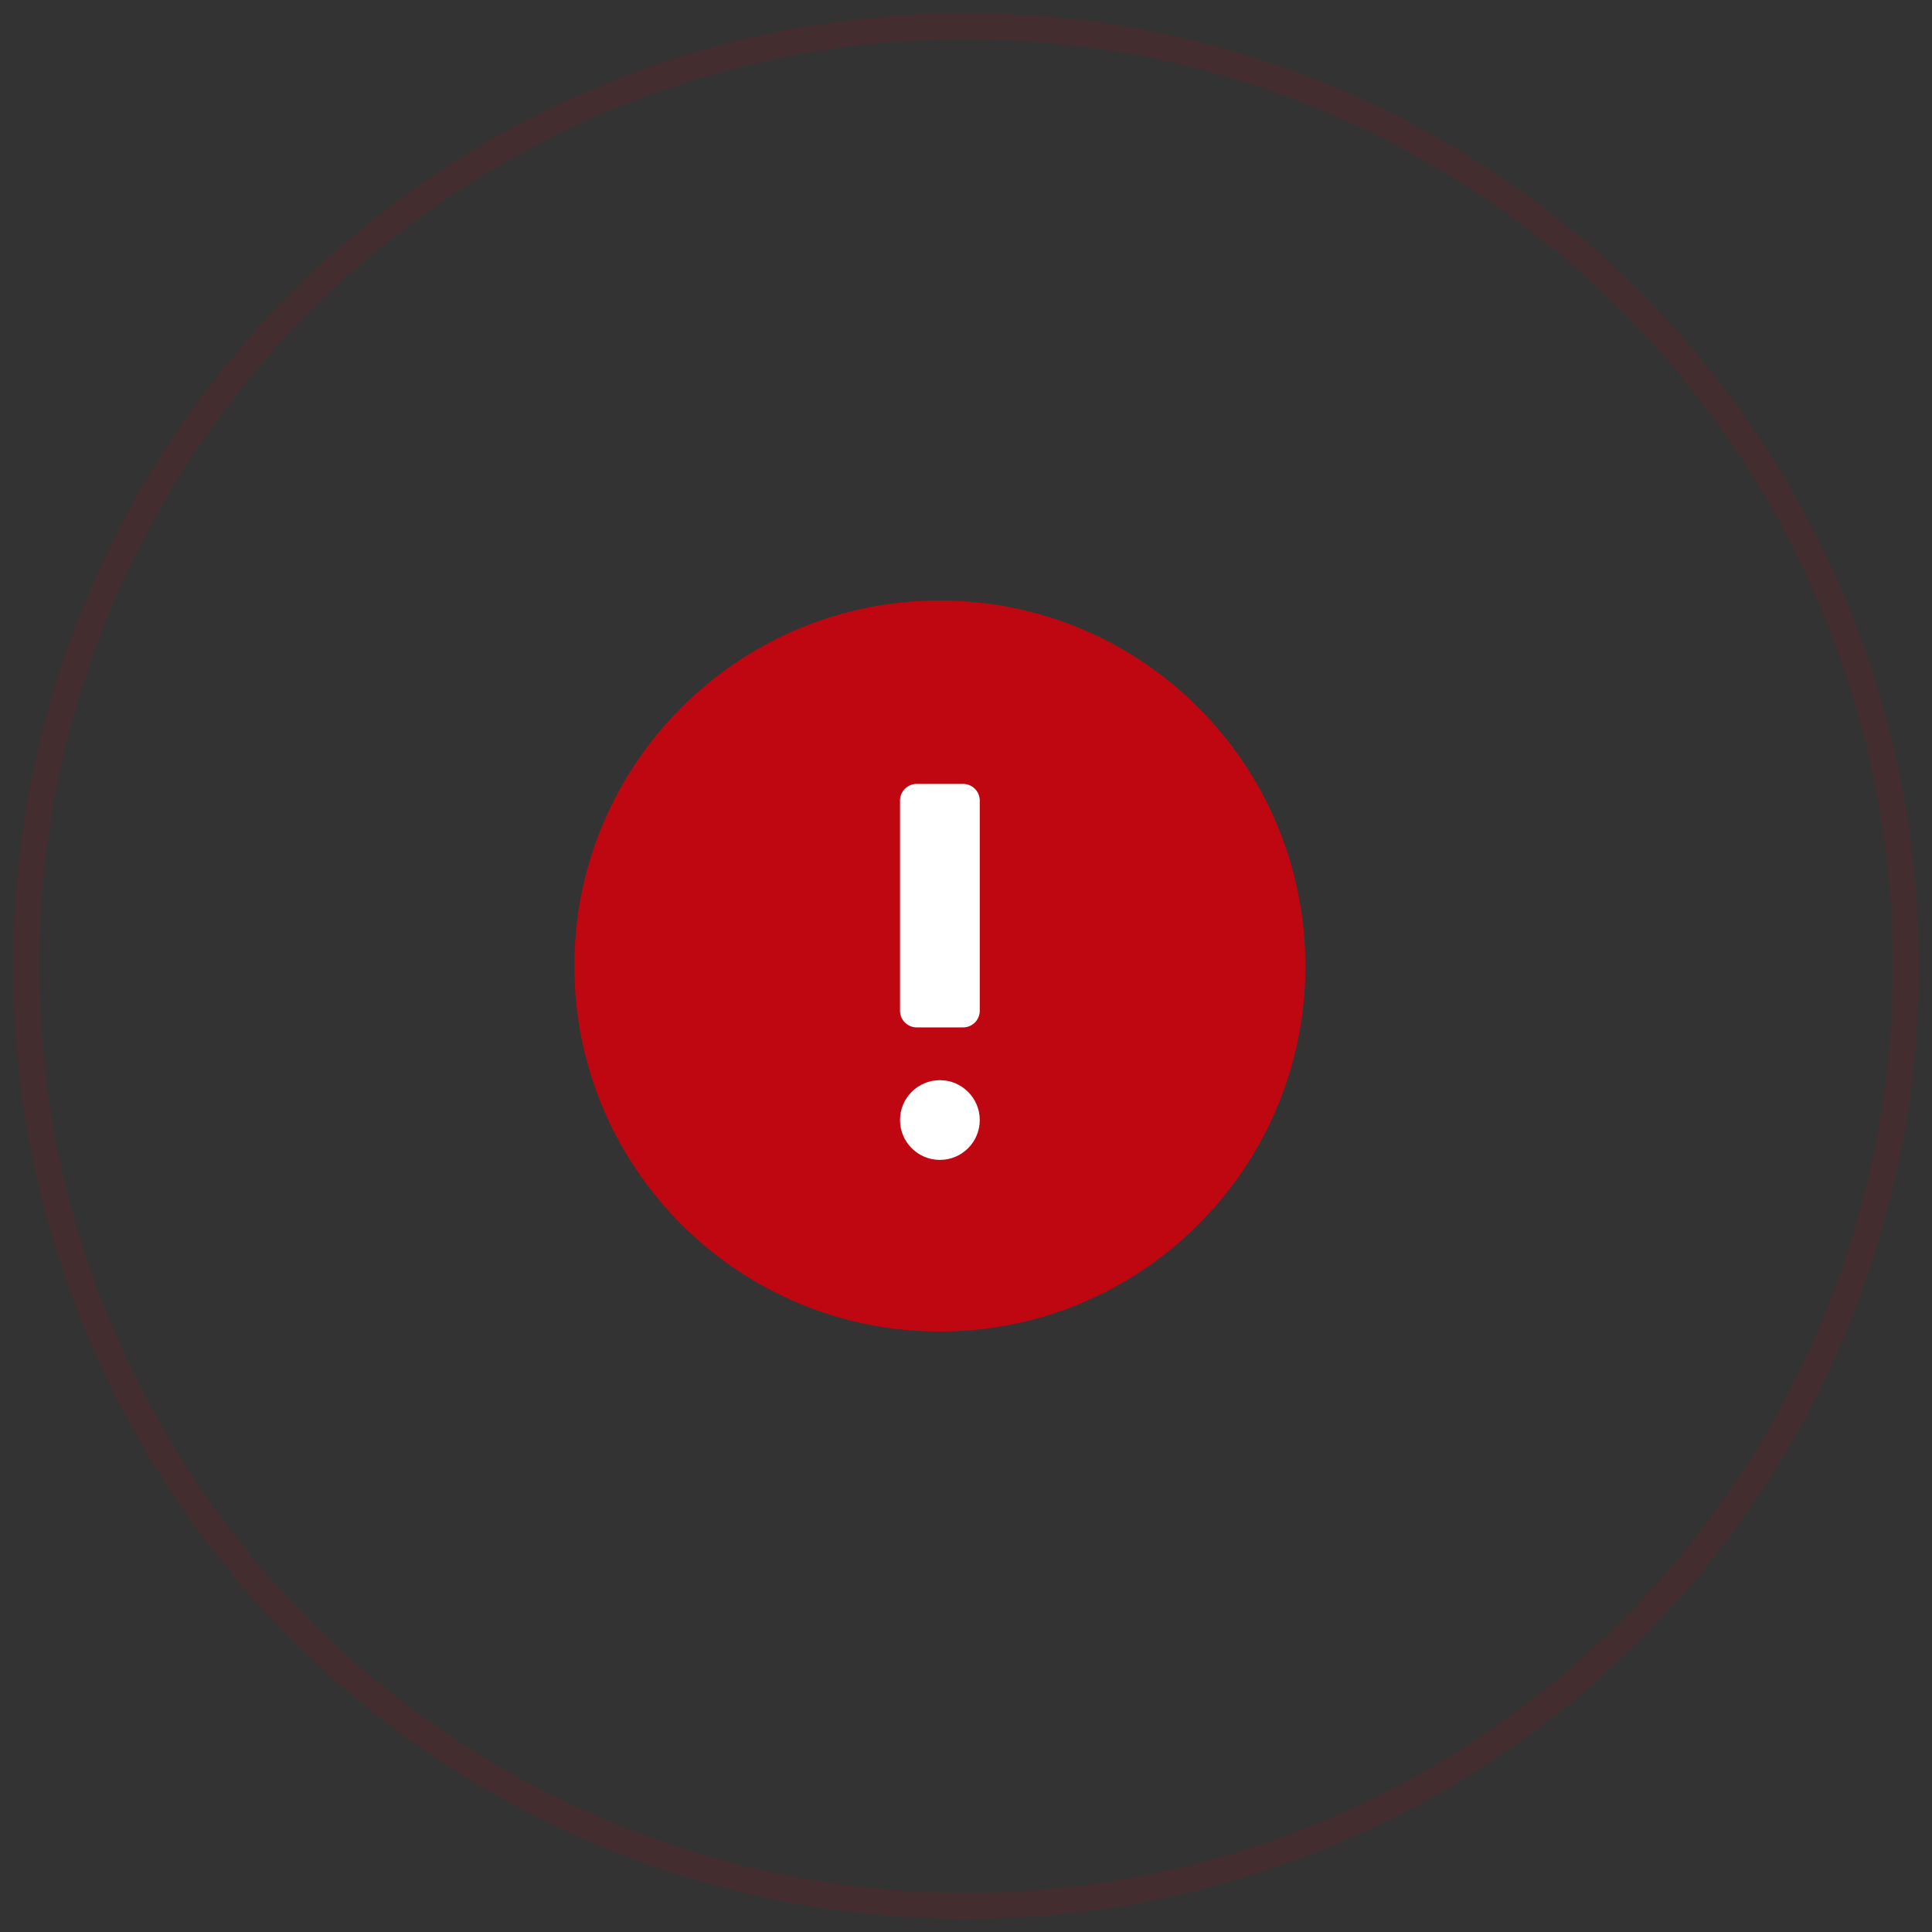 <?xml version="1.0" encoding="UTF-8"?>
<svg width="74px" height="74px" viewBox="0 0 74 74" version="1.1" xmlns="http://www.w3.org/2000/svg" xmlns:xlink="http://www.w3.org/1999/xlink">
    <rect x="0" y="0" width="74" height="74" fill="#333333" stroke="none"/>
    <title>652A0488-8859-4406-AA7A-8897905F6B8C@1.5x</title>
    <g id="Xiaomi---OA-Seller-Wallet" stroke="none" stroke-width="1" fill="none" fill-rule="evenodd">
        <g id="33" transform="translate(-143, -226)">
            <g id="Group-51" transform="translate(16, 187)">
                <g id="Group-69" transform="translate(128, 40)">
                    <circle id="Oval" stroke-opacity="0.12" stroke="#BF0711" cx="36" cy="36" r="36"></circle>
                    <g id="Group-66" transform="translate(12, 12)">
                        <g id="Group-3" transform="translate(9, 10)" fill-rule="nonzero">
                            <rect id="Rectangle" x="0" y="0" width="28" height="28"></rect>
                            <g id="error">
                                <path d="M28,14 C28,6.268 21.732,0 14,0 C6.268,0 0,6.268 0,14 C0,21.732 6.268,28 14,28 C21.732,28 28,21.732 28,14 Z" id="Path" fill="#BF0711"></path>
                                <path d="M14.889,16.352 L13.111,16.352 C12.759,16.352 12.473,16.066 12.473,15.714 L12.473,7.664 C12.473,7.312 12.759,7.026 13.111,7.026 L14.889,7.026 C15.241,7.026 15.527,7.312 15.527,7.664 L15.527,15.714 C15.527,16.066 15.241,16.352 14.889,16.352 L14.889,16.352 Z" id="Path" fill="#FFFFFF"></path>
                                <path d="M14,21.427 C13.157,21.427 12.473,20.743 12.473,19.9 L12.473,19.9 C12.473,19.057 13.157,18.373 14,18.373 C14.843,18.373 15.527,19.057 15.527,19.9 L15.527,19.9 C15.527,20.743 14.843,21.427 14,21.427 L14,21.427 Z" id="Path" fill="#FFFFFF"></path>
                            </g>
                        </g>
                        <rect id="Rectangle" x="0" y="0" width="48" height="48"></rect>
                    </g>
                </g>
            </g>
        </g>
    </g>
</svg>